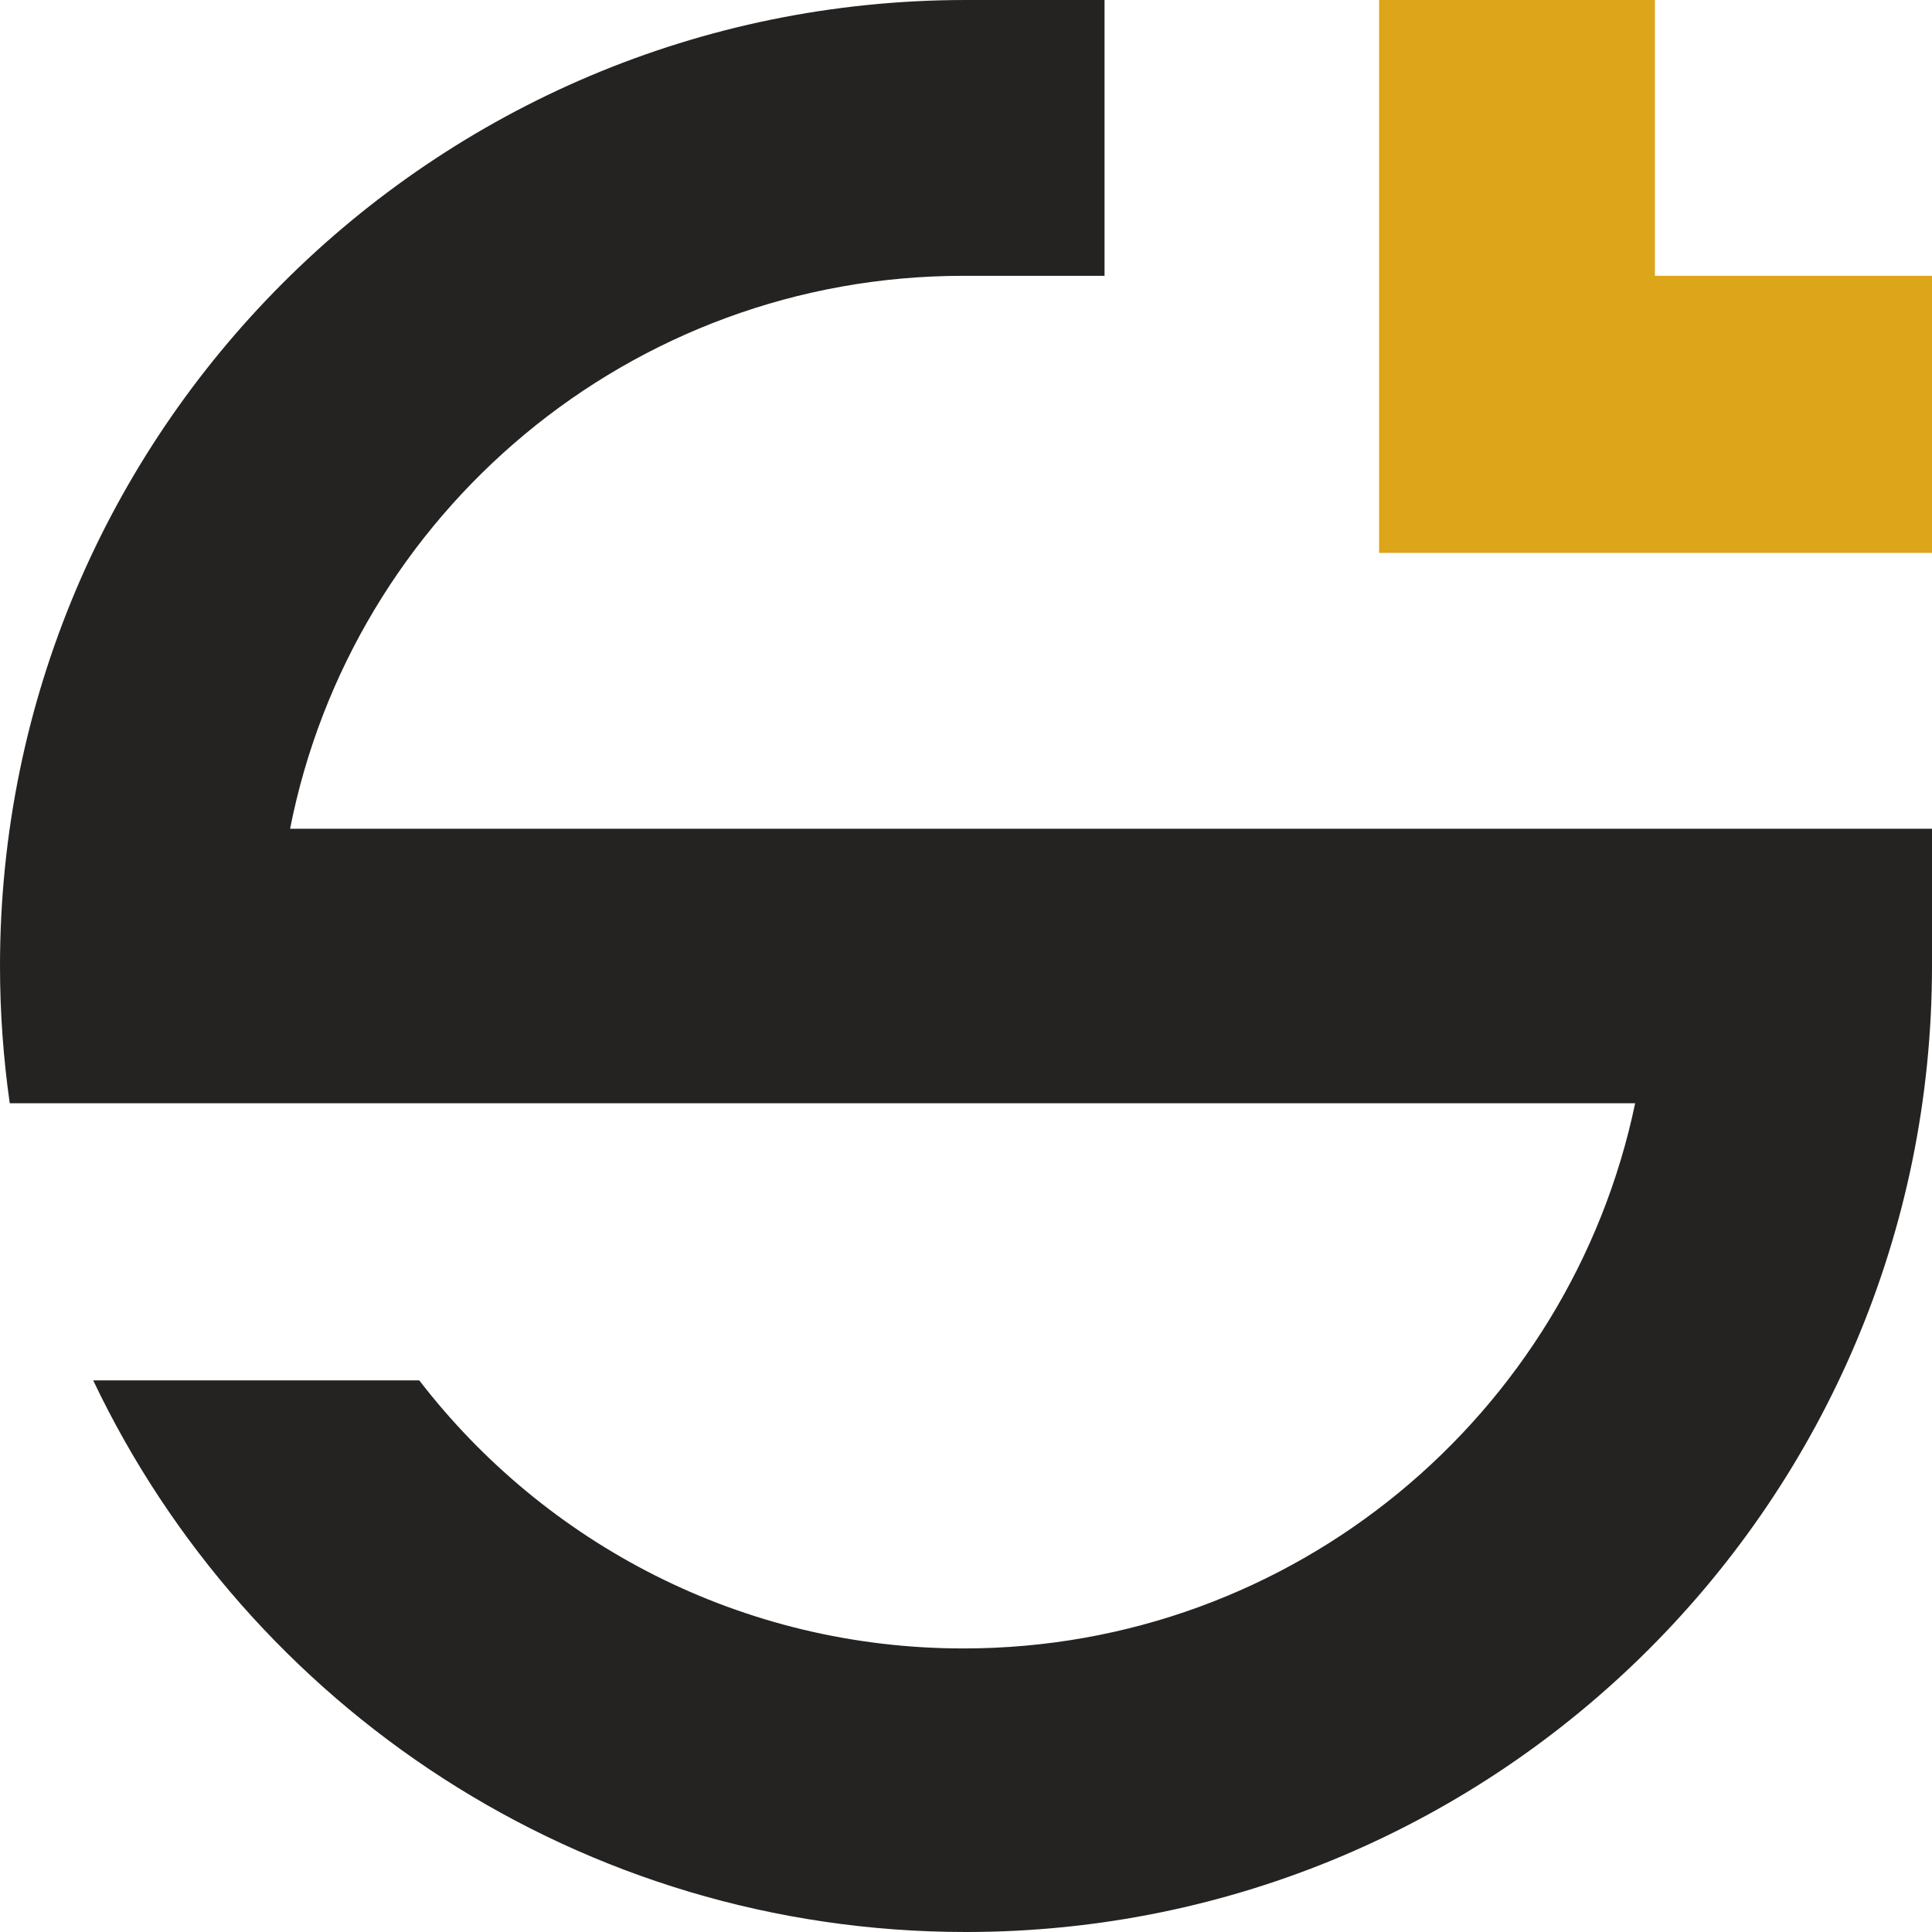 <svg xmlns="http://www.w3.org/2000/svg" xmlns:xlink="http://www.w3.org/1999/xlink" xml:space="preserve" width="512mm" height="512mm" version="1.2" style="shape-rendering:geometricPrecision; text-rendering:geometricPrecision; image-rendering:optimizeQuality; fill-rule:evenodd; clip-rule:evenodd" viewBox="0 0 51200 51200">
 <defs>
  <style type="text/css">
   
    .fil0 {fill:#DDA519}
    .fil1 {fill:#252322}
   
  </style>
 </defs>
 <g id="Warstwa_x0020_1">
  <g id="_2990604210336">
   <polygon class="fil0" points="36547.28,14652.66 36547.28,0 43856.69,0 43856.69,7309.42 51199.97,7309.42 51199.97,14652.66"></polygon>
   <path class="fil1" d="M51200 21962.2l0 3637.73c0,14138.58 -11461.5,25600.07 -25600.08,25600.07l0 0c-10208.13,0 -19019.65,-5975.4 -23130.43,-14618.85 0,0 0.09,-0.09 0.09,-0.09l8641.25 0c0.09,0 0.09,0 0.09,0 3325.34,4320.03 8547.22,7104.45 14420.3,7104.45l0 0c8762.78,0 16077.38,-6197.07 17801.95,-14447.61 0,0 -0.09,-0.12 -0.09,-0.12l-43074.55 0c-0.12,0 -0.12,0 -0.12,0 -169.14,-1188.39 -258.41,-2402.58 -258.41,-3637.73l0 0c0,-14138.58 11461.46,-25600.05 25599.92,-25600.05l3671.59 0c0,0 0.09,0 0.09,0l0 7309.42c0,0 -0.09,0 -0.09,0l-3671.59 0 0 0.95c-22.9,-0.12 -45.68,-0.95 -68.7,-0.95l0 0c-8835.13,0 -16197.82,6300.1 -17843.42,14652.66 0,0 0,0.12 0,0.12l43512.2 0c0,0 0,0 0,0z"></path>
  </g>
 </g>
</svg>
